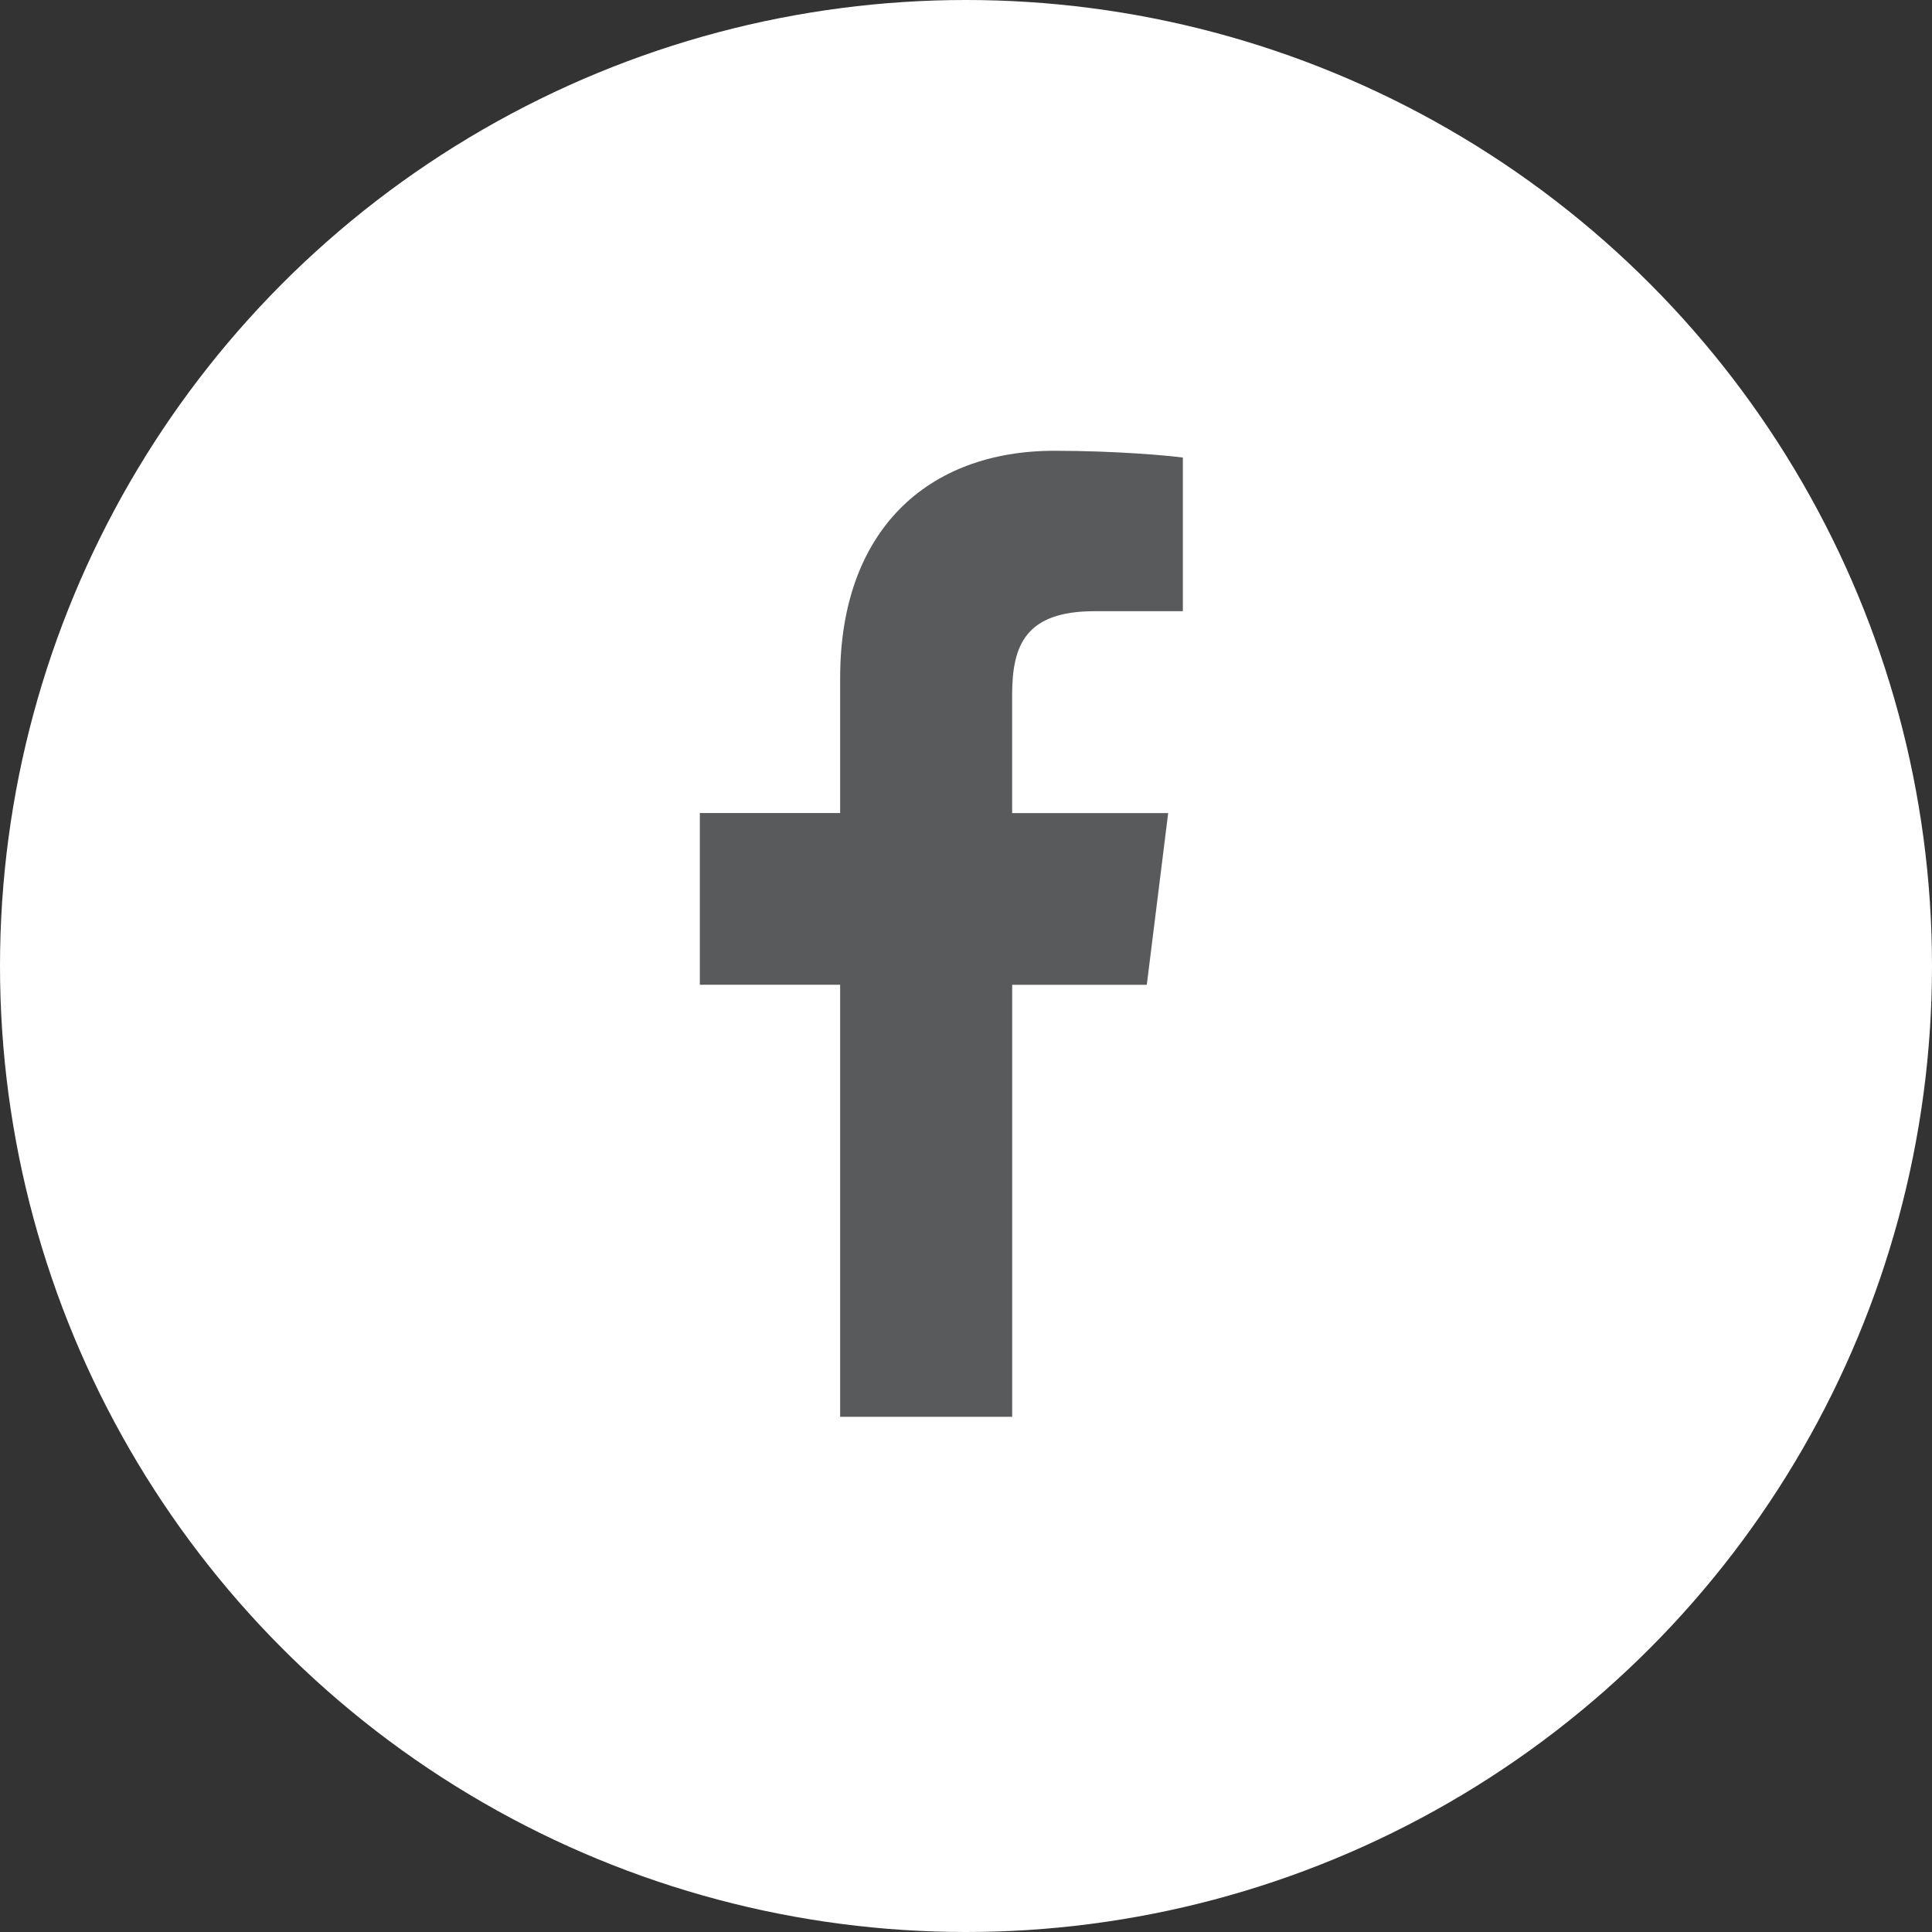 <?xml version="1.0" encoding="UTF-8"?> <svg xmlns="http://www.w3.org/2000/svg" width="108" height="108" viewBox="0 0 108 108" fill="none"><rect x="0" y="0" width="108" height="108" fill="#333333" stroke="none"/> <circle cx="54" cy="54" r="54" fill="white"></circle> <path d="M61.194 34.166H66.123V25.579C65.273 25.462 62.348 25.199 58.941 25.199C51.834 25.199 46.965 29.67 46.965 37.887V45.449H39.121V55.048H46.965V79.199H56.581V55.05H64.107L65.302 45.452H56.579V38.839C56.581 36.065 57.328 34.166 61.194 34.166Z" fill="#585A5B"></path> </svg> 